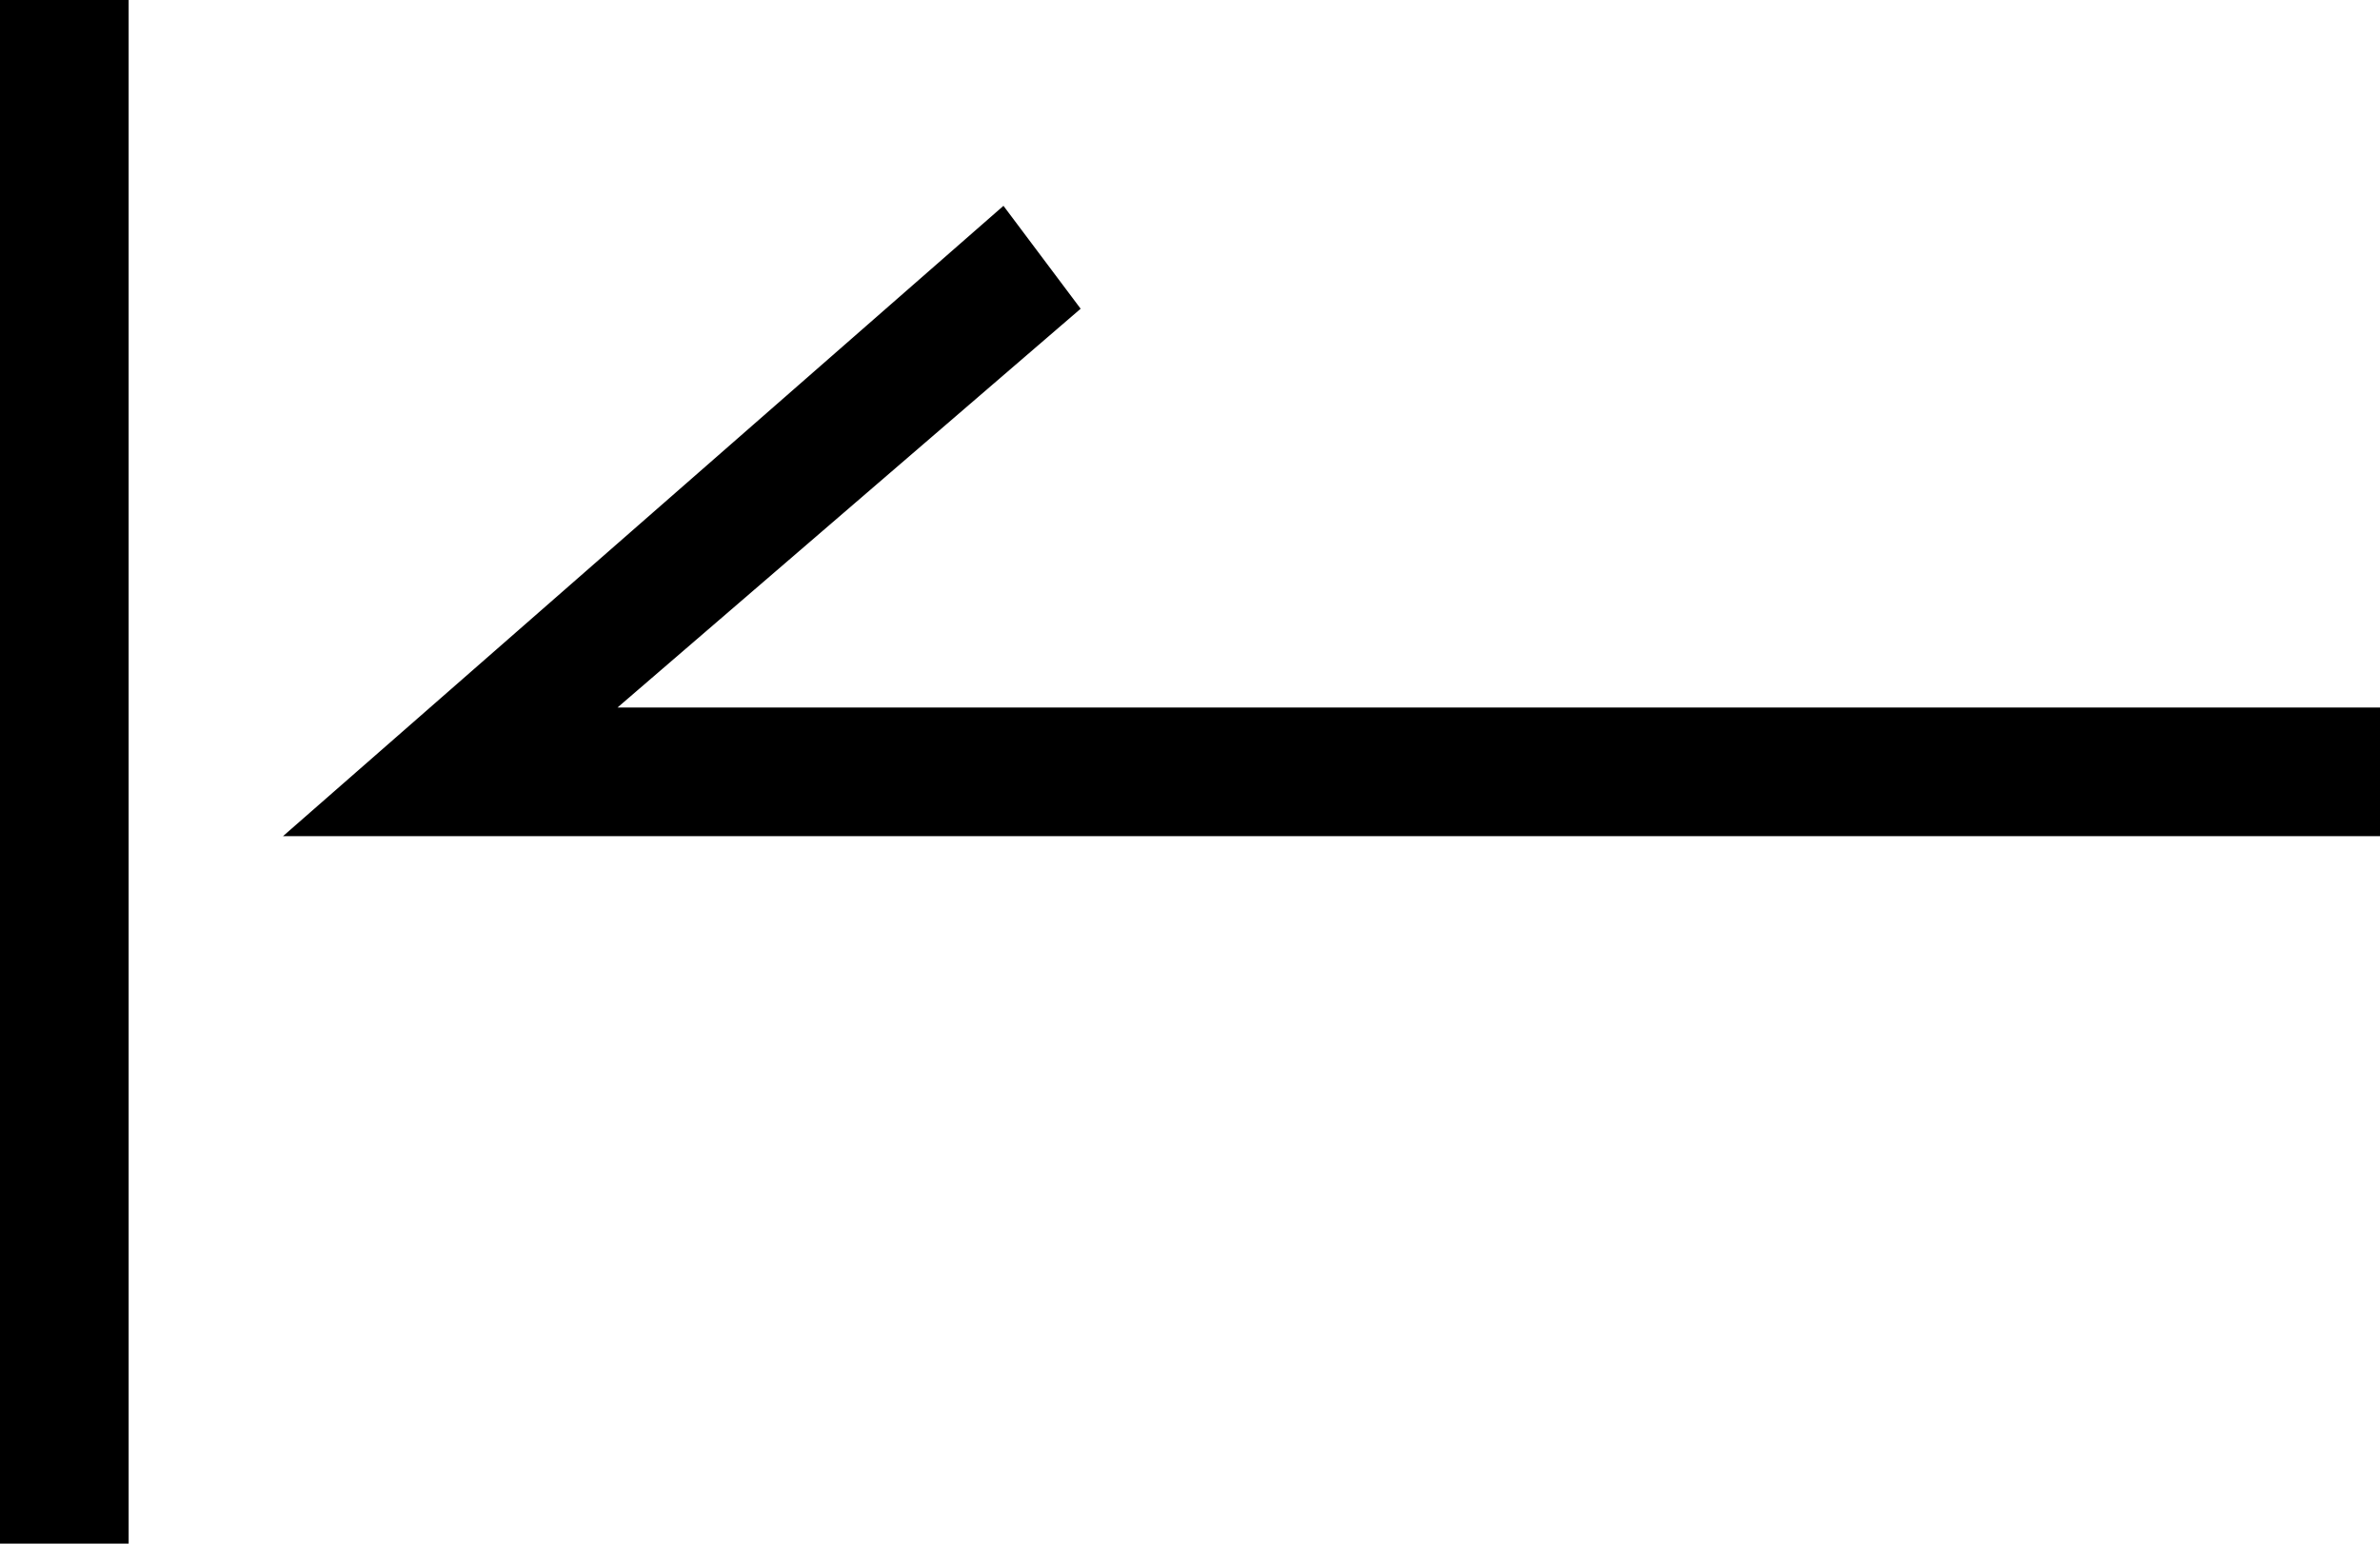 <?xml version="1.0" encoding="UTF-8"?>
<svg xmlns="http://www.w3.org/2000/svg" version="1.1" viewBox="0 0 18.5 12">
  <!-- Generator: Adobe Illustrator 29.0.1, SVG Export Plug-In . SVG Version: 2.1.0 Build 192)  -->
  <g id="arrow">
    <polygon points="18.5 6.5 2.2 6.5 7.8 1.6 8.4 2.4 4.8 5.5 18.5 5.5 18.5 6.5"/>
    <rect width="1" height="12"/>
  </g>
</svg>
